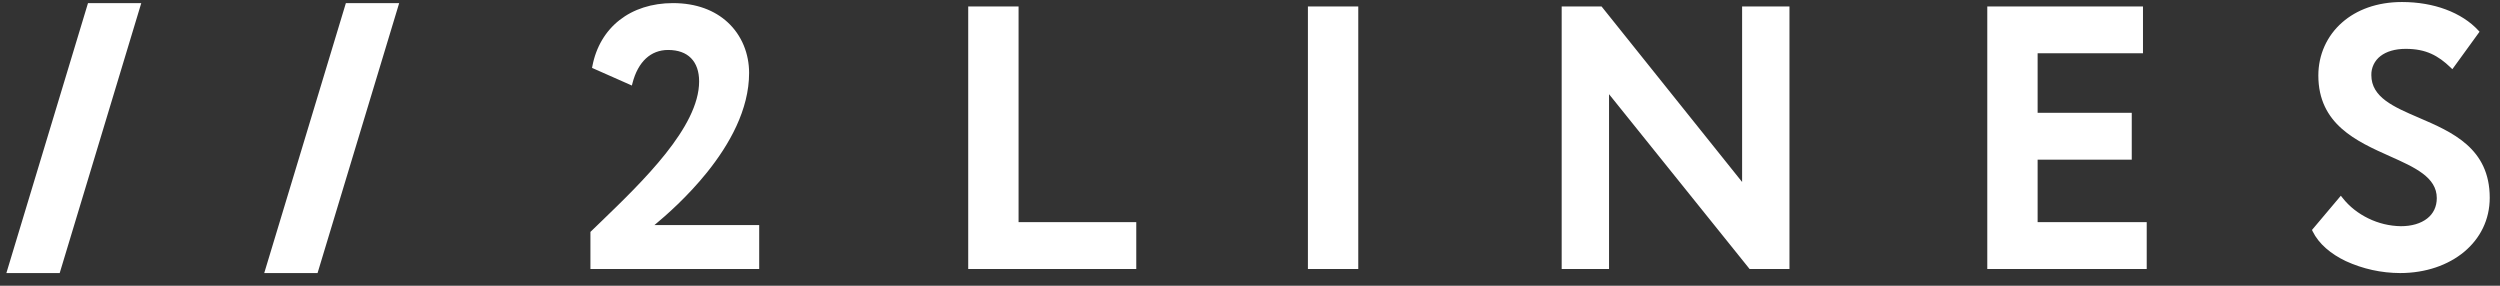 <svg xmlns="http://www.w3.org/2000/svg" width="140" height="16" viewBox="0 0 140 16" fill="none">
    <rect x="0" y="0" width="140" height="16" fill="#333333" stroke="none"/>
    <path d="M135.93 12.229C136.262 11.967 136.46 11.584 136.46 11.093C136.46 9.924 135.225 9.371 133.836 8.75C131.966 7.914 129.827 6.957 129.827 4.226C129.827 3.071 130.302 2.007 131.165 1.253C131.967 0.55 133.107 0.113 134.512 0.113C135.413 0.113 136.242 0.261 136.958 0.527C137.703 0.804 138.328 1.207 138.788 1.705L138.855 1.777L138.796 1.857L137.416 3.76L137.332 3.875L137.229 3.776C136.884 3.444 136.538 3.185 136.14 3.007C135.744 2.83 135.289 2.736 134.721 2.736C134.118 2.736 133.637 2.884 133.306 3.141C133.143 3.266 133.012 3.428 132.923 3.613C132.834 3.798 132.79 4.002 132.795 4.207C132.795 5.449 134.049 5.988 135.451 6.59C137.314 7.392 139.425 8.299 139.425 11.073C139.425 12.312 138.886 13.354 138.002 14.095C137.096 14.853 135.829 15.291 134.408 15.291C133.359 15.289 132.322 15.061 131.369 14.624C130.538 14.229 129.853 13.664 129.504 12.947L129.472 12.876L129.523 12.816L130.988 11.078L131.087 10.961L131.181 11.079C131.574 11.583 132.083 11.966 132.625 12.229C133.194 12.508 133.818 12.658 134.452 12.667C135.048 12.668 135.569 12.517 135.93 12.229ZM120.093 15.064H111.288V0.362H120.007V2.984H114.107V6.317H119.378V8.941H114.107V12.441H120.216V15.064H120.093ZM100.21 0.484V15.064H97.977L97.939 15.016L90.106 5.274V15.064H87.454V0.362H89.687L89.724 0.408L97.558 10.19V0.362H100.21V0.484ZM75.939 15.064H73.243V0.362H76.063V15.064H75.939ZM63.506 15.064H54.22V0.362H57.04V12.441H63.631V15.064H63.506ZM19.369 0.174H22.354L17.783 15.291H14.797L19.369 0.174ZM4.928 0.174H7.911L3.343 15.291H0.357L4.928 0.174ZM42.392 15.064H33.064V12.986L33.102 12.95L33.639 12.432C35.988 10.166 39.151 7.115 39.151 4.559C39.151 4.003 38.996 3.556 38.696 3.254C38.407 2.96 37.977 2.798 37.413 2.798C36.928 2.798 36.507 2.964 36.175 3.27C35.831 3.587 35.574 4.057 35.421 4.648L35.385 4.79L35.251 4.73L33.242 3.841L33.154 3.802L33.172 3.71C33.377 2.622 33.913 1.737 34.695 1.123C35.476 0.514 36.499 0.174 37.686 0.174C39.015 0.174 40.032 0.592 40.738 1.238C41.55 1.98 41.95 3.022 41.95 4.082C41.95 6.144 40.845 8.095 39.594 9.653C38.511 11 37.321 12.047 36.648 12.605H42.515V15.064H42.392Z" fill="#FFF"/>
</svg>
